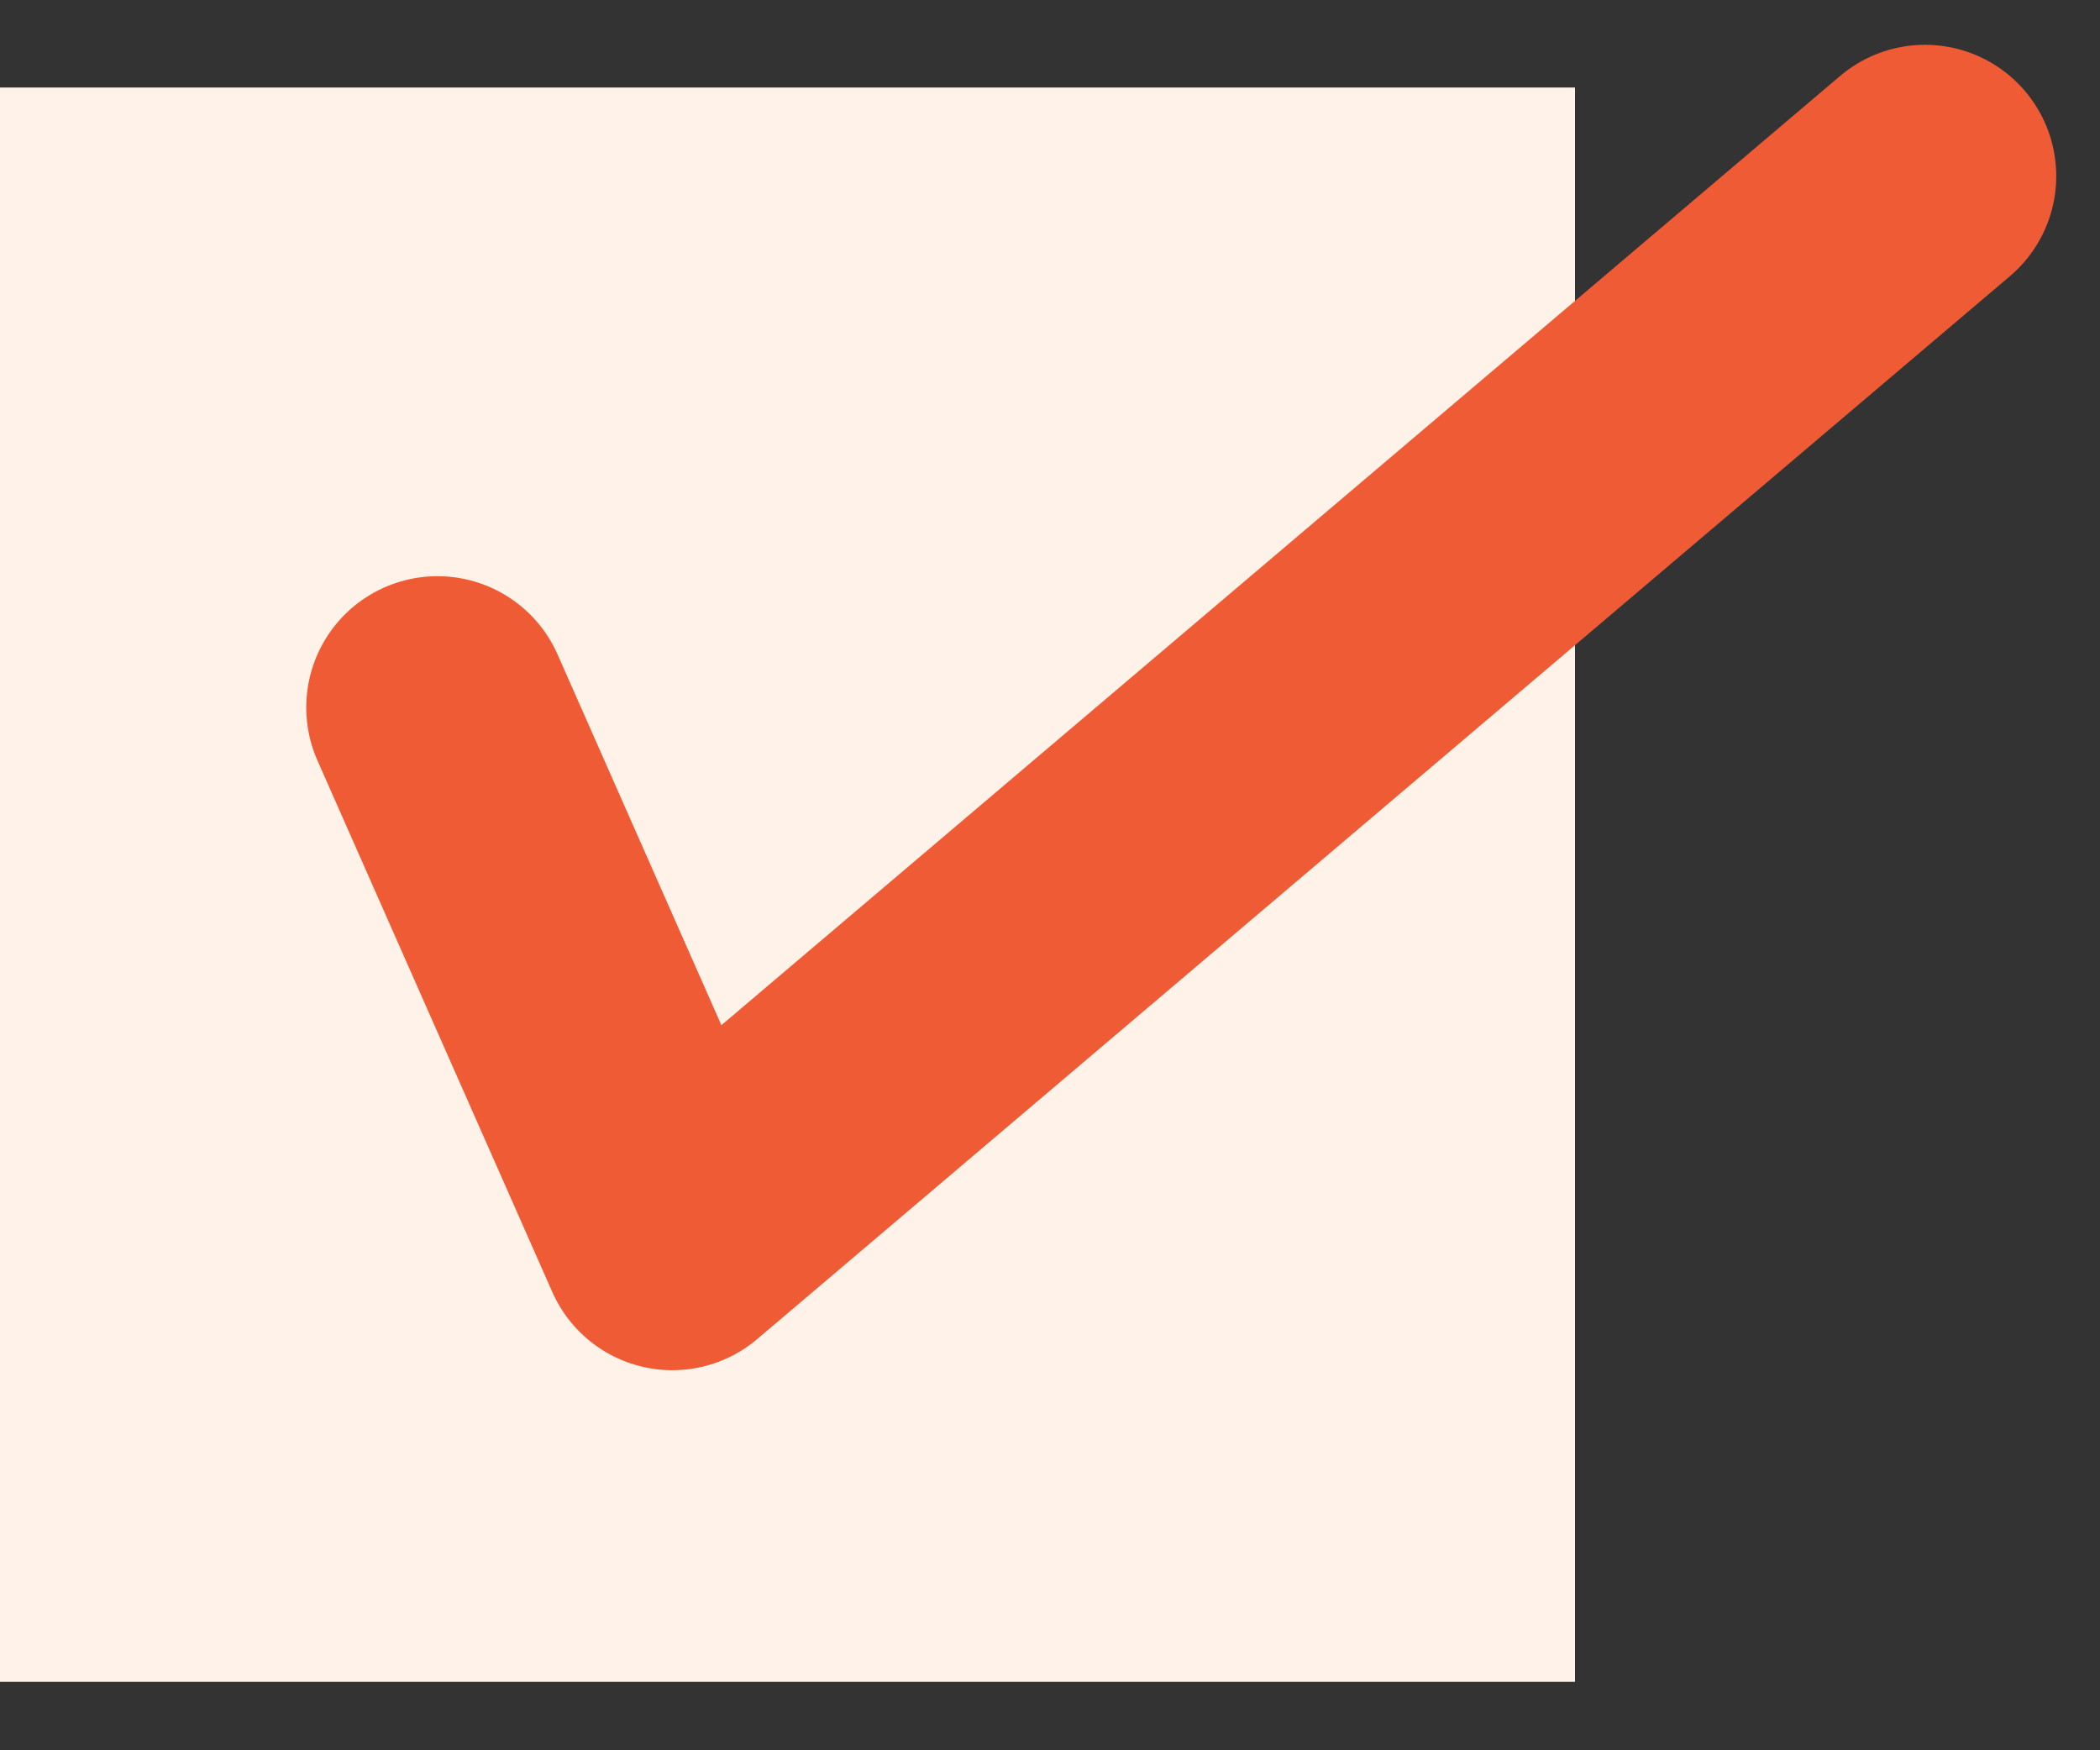<svg width="24" height="20" viewBox="0 0 24 20" fill="none" xmlns="http://www.w3.org/2000/svg">
<rect x="0" y="0" width="24" height="20" fill="#333333" stroke="none"/>
<rect y="1" width="18" height="18.217" fill="#FFF2E9"/>
<path d="M5 8.084L7.684 14.157L22 2.012" stroke="#EF5B35" stroke-width="3" stroke-linecap="round" stroke-linejoin="round"/>
</svg>
